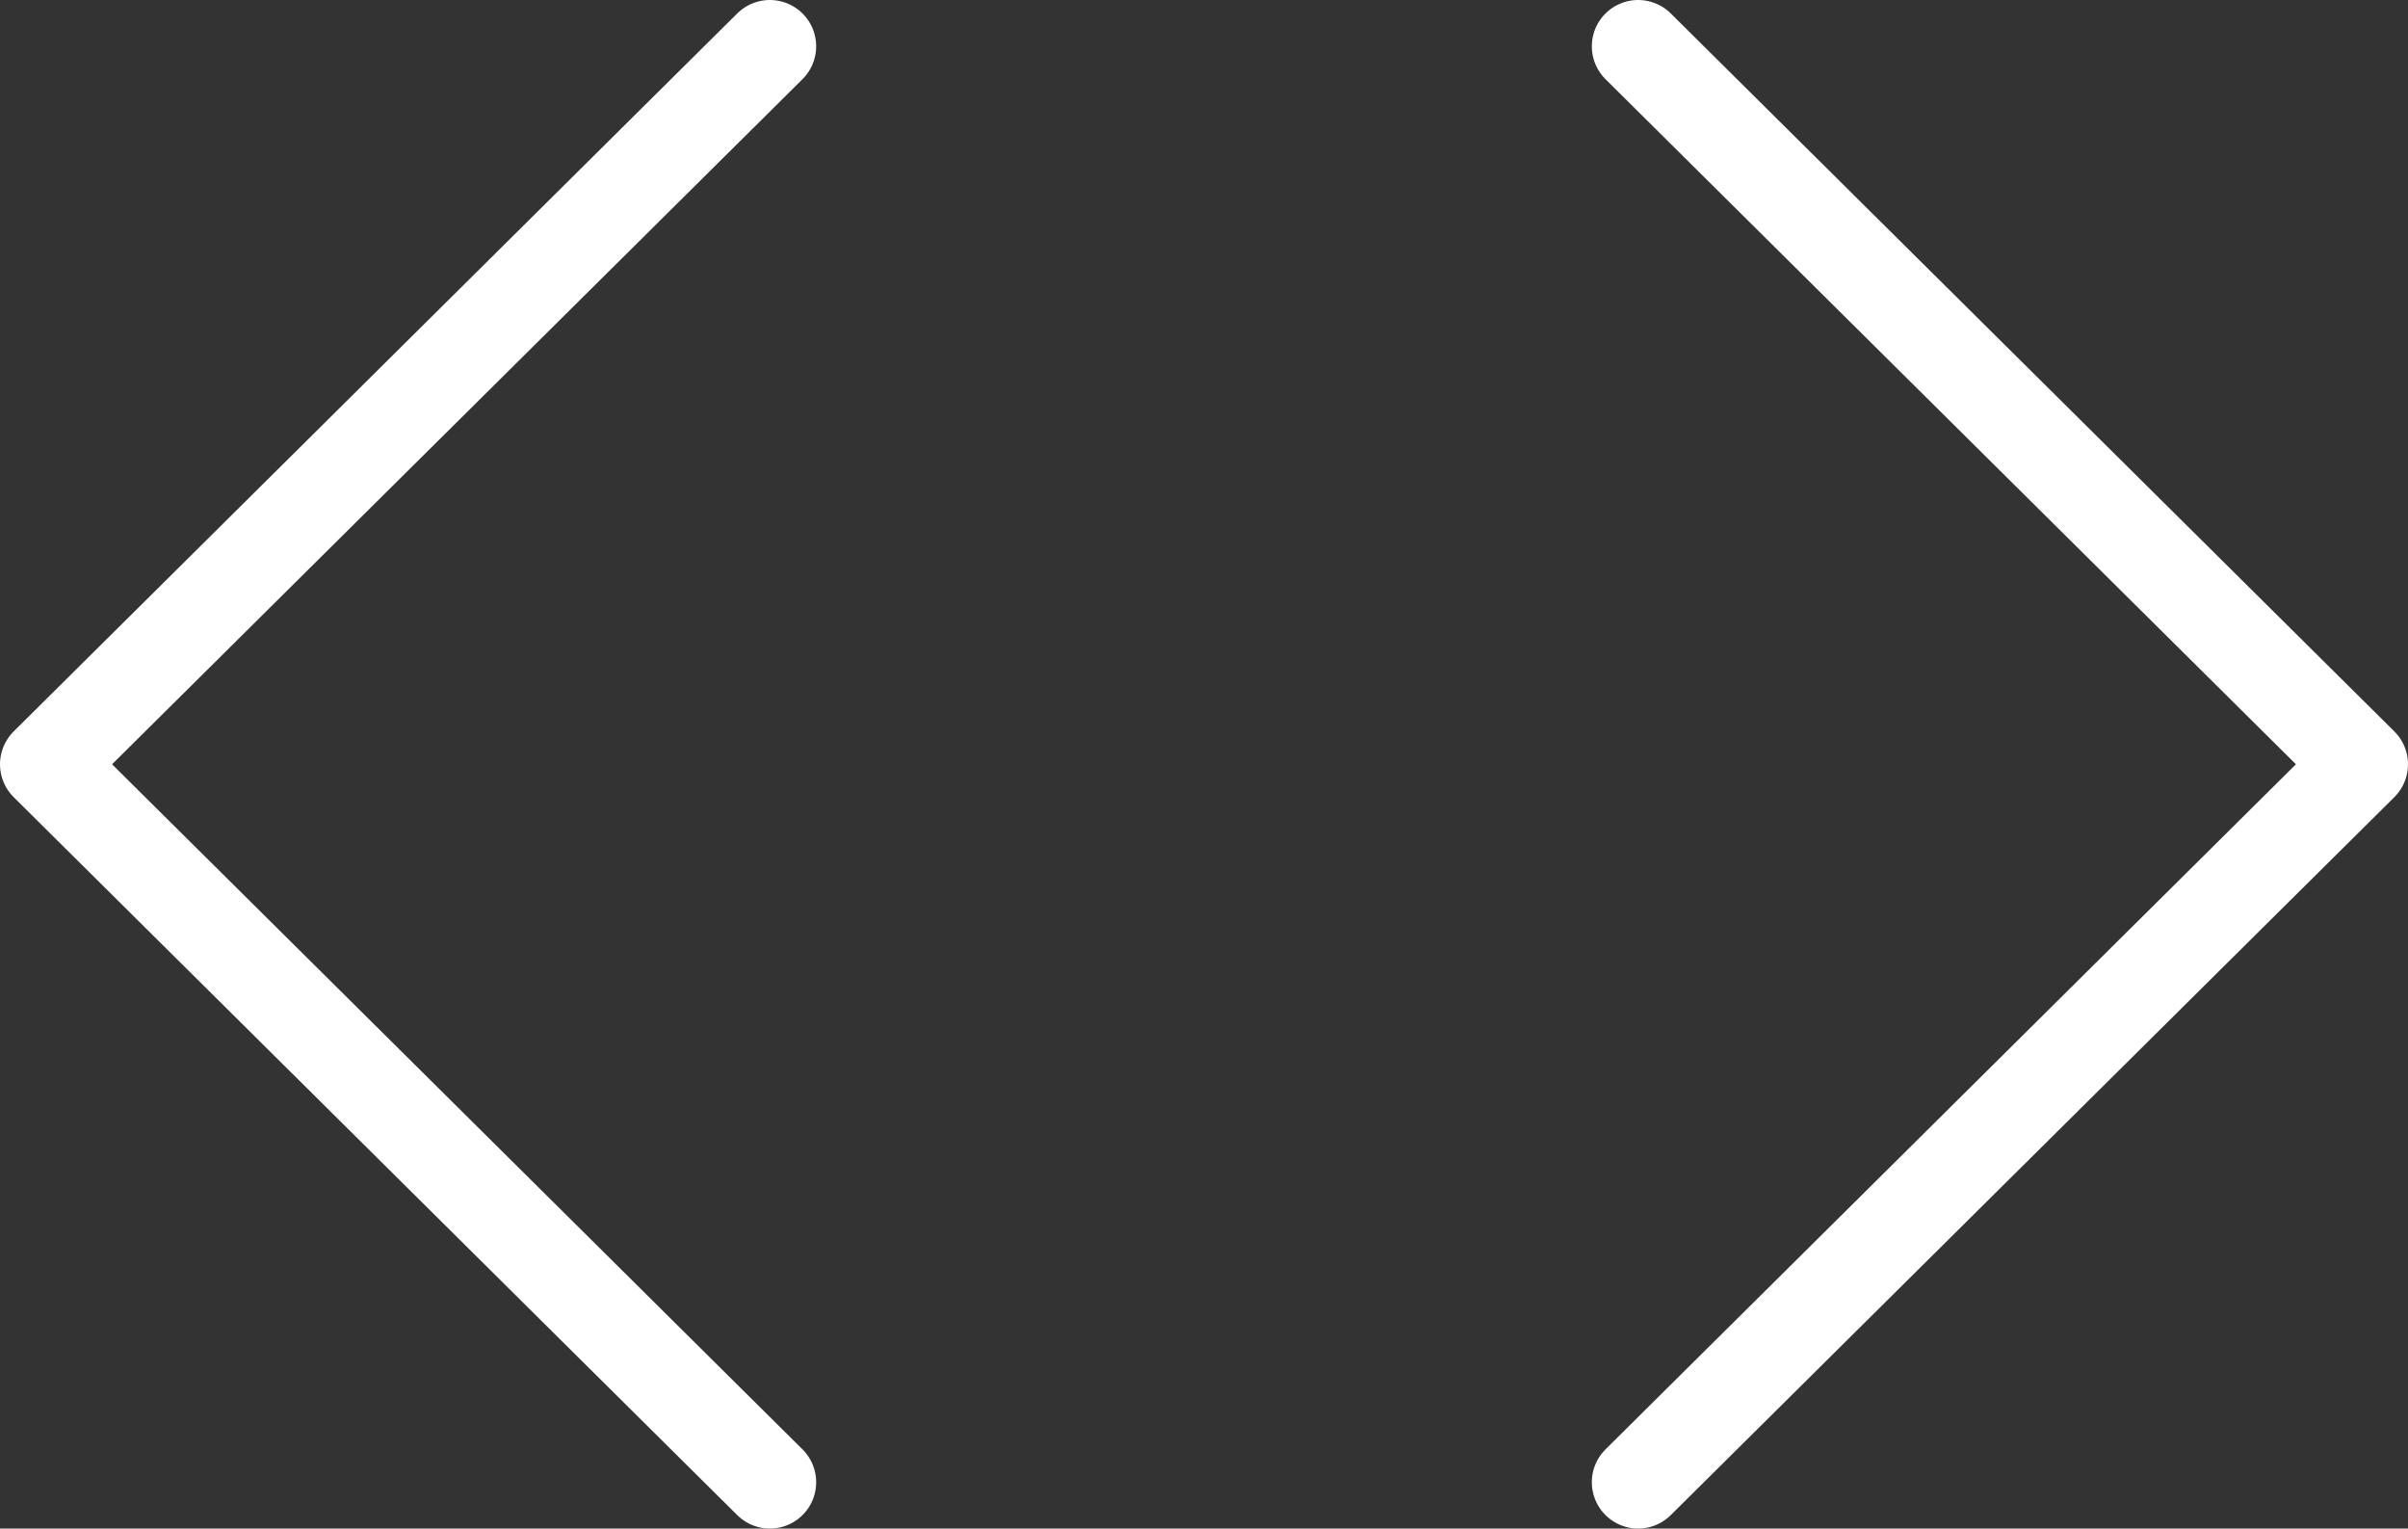 <svg width="52" height="33" viewBox="0 0 52 33" fill="none" xmlns="http://www.w3.org/2000/svg">
<rect x="0" y="0" width="52" height="33" fill="#333333" stroke="none"/>
<path d="M35.375 1L51 16.5L35.375 32M16.625 32L1 16.5L16.625 1" stroke="white" stroke-width="2" stroke-linecap="round" stroke-linejoin="round"/>
</svg>
